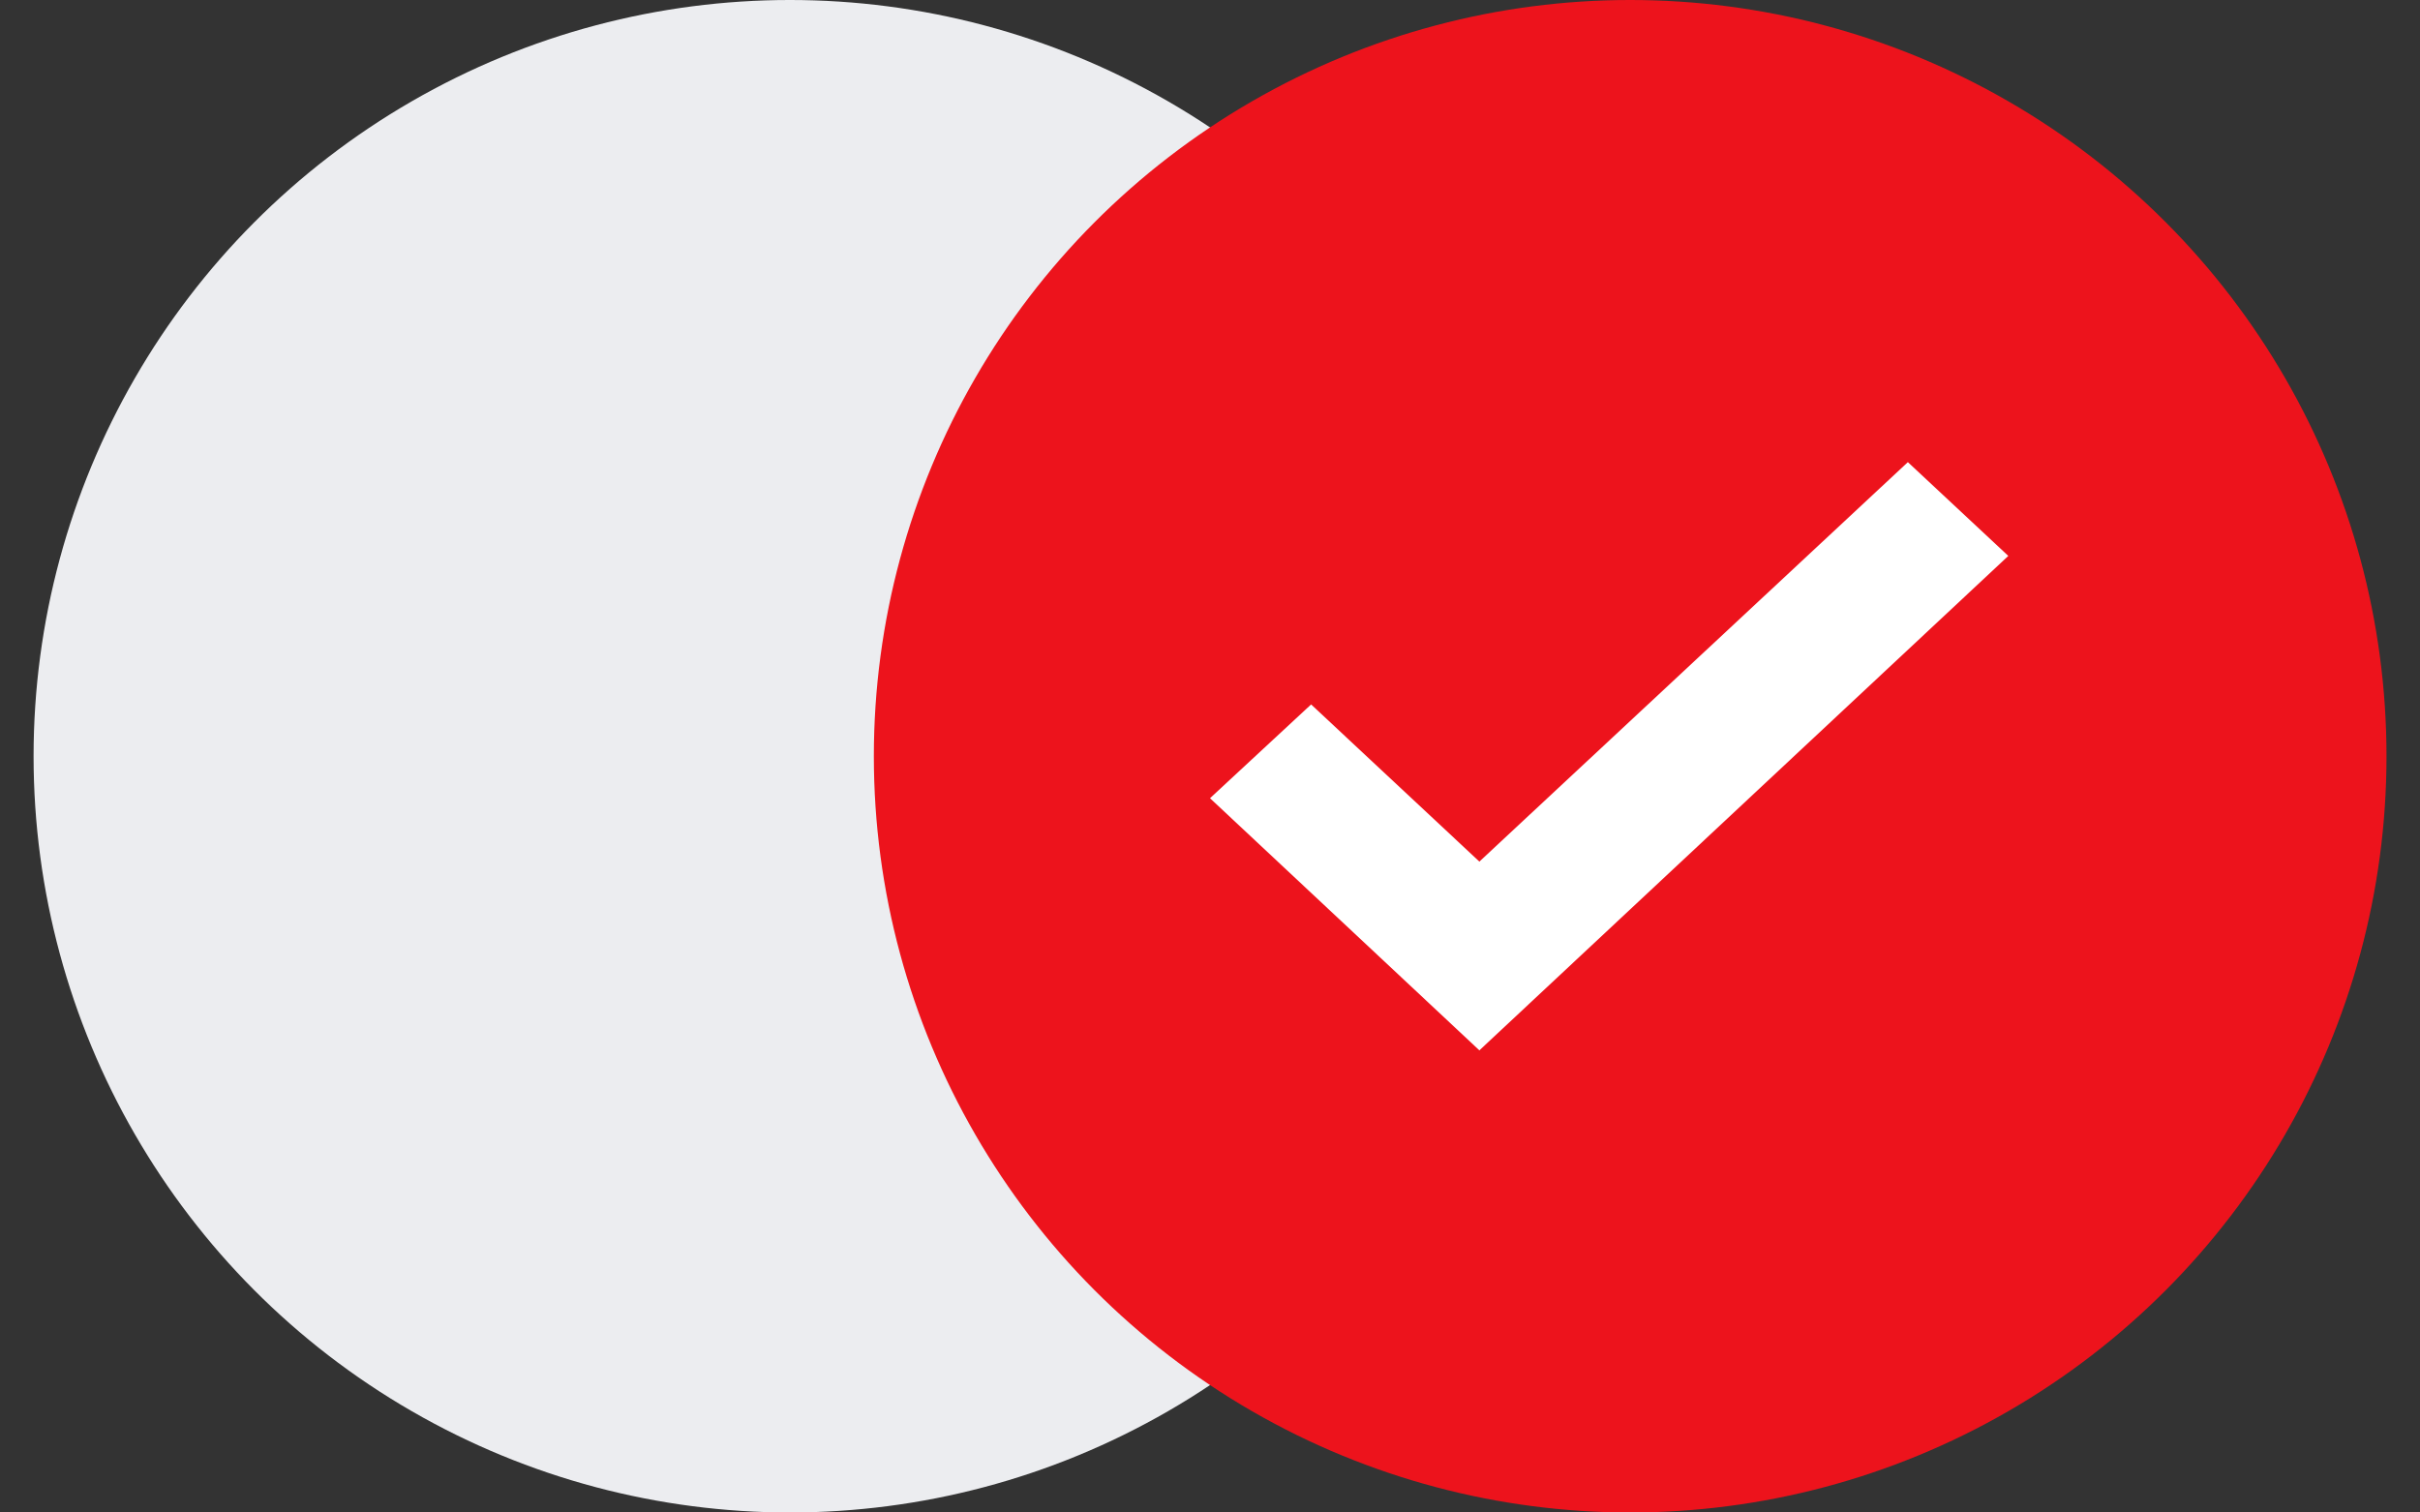 <?xml version="1.0" encoding="UTF-8"?> <svg xmlns="http://www.w3.org/2000/svg" width="32" height="20" viewBox="0 0 32 20" fill="none"><rect x="0" y="0" width="32" height="20" fill="#333333" stroke="none"/><ellipse cx="10.445" cy="10" rx="10.001" ry="10" fill="#ECEDF0"></ellipse><ellipse cx="21.556" cy="10" rx="10.001" ry="10" fill="#ED131C"></ellipse><rect width="13.334" height="13.334" transform="matrix(1 0 0 -1 14.889 16.667)" fill="#ED131C"></rect><path d="M19.562 13.889L16 10.555L17.337 9.315L19.562 11.393L25.228 6.111L26.556 7.351L19.562 13.889Z" fill="white"></path></svg> 